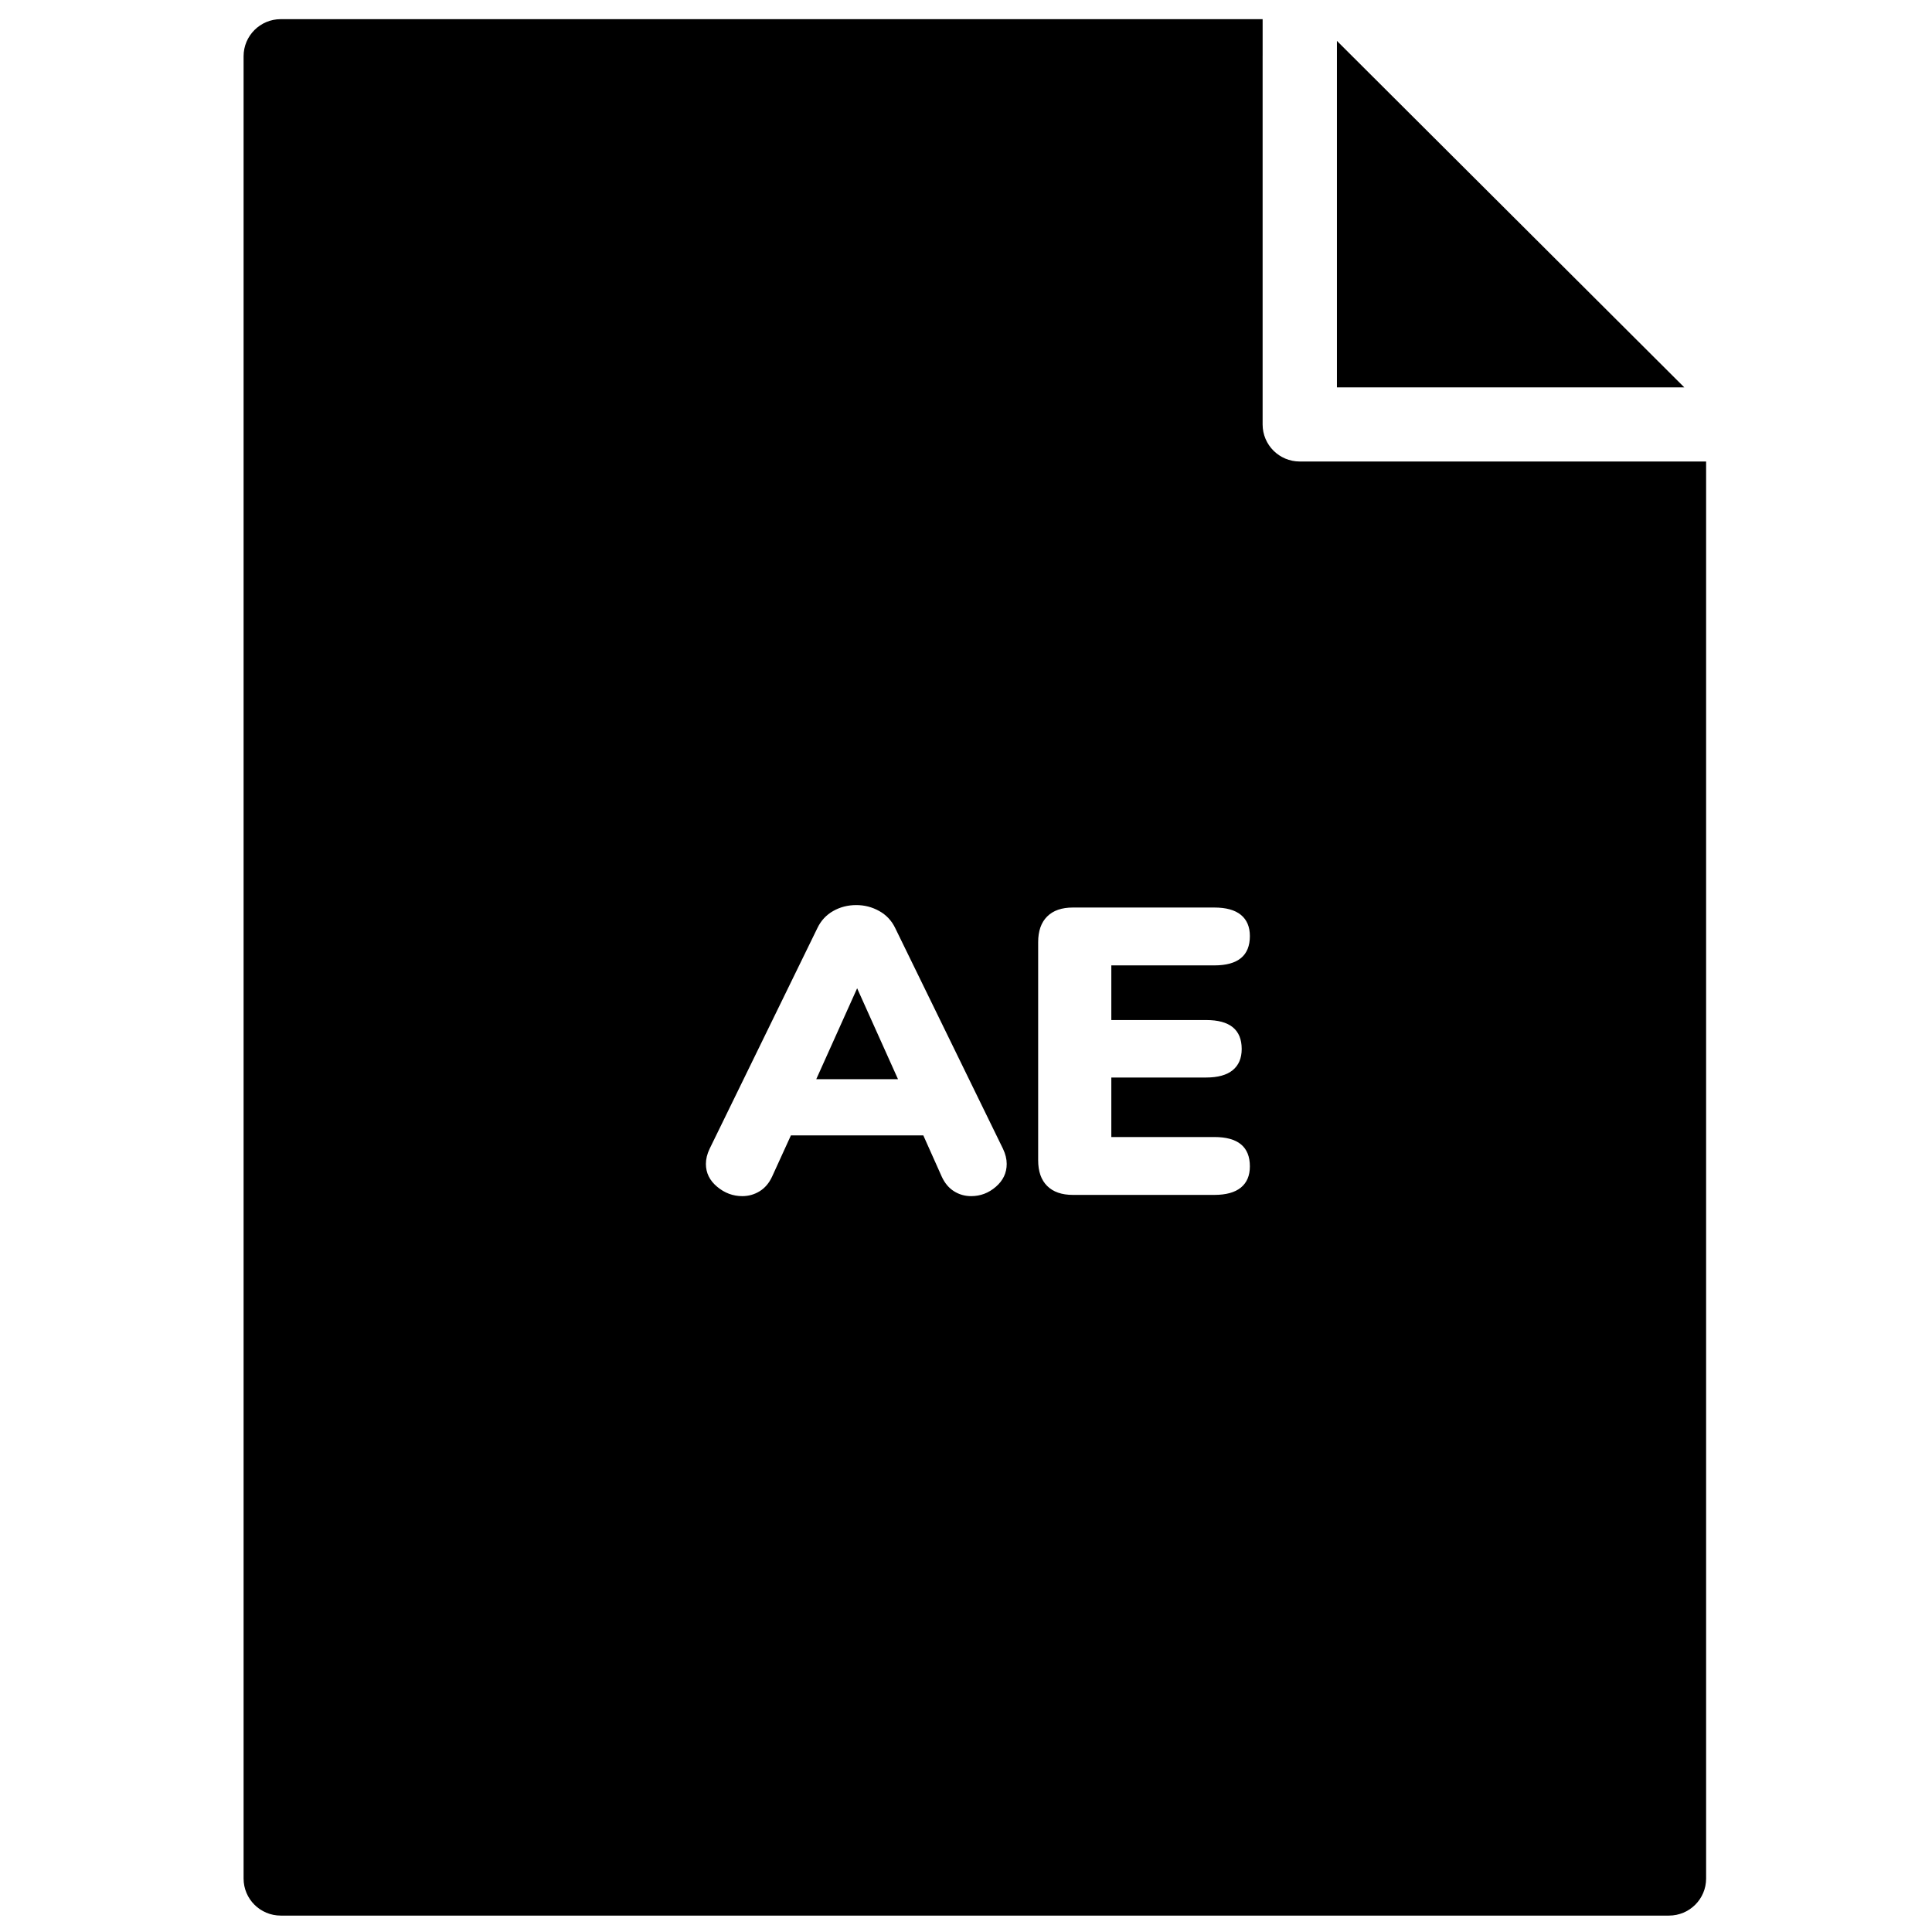 <?xml version="1.0" encoding="UTF-8"?>
<!-- Uploaded to: SVG Find, www.svgrepo.com, Generator: SVG Find Mixer Tools -->
<svg width="800px" height="800px" version="1.1" viewBox="144 144 512 512" xmlns="http://www.w3.org/2000/svg">
 <defs>
  <clipPath id="a">
   <path d="m208 149h389v502.9h-389z"/>
  </clipPath>
 </defs>
 <g clip-path="url(#a)">
  <path d="m463.64 414.32c6.281 0 9.422 2.559 9.422 7.672 0 2.449-0.797 4.32-2.383 5.617-1.59 1.297-3.938 1.945-7.039 1.945h-25.129v15.77h27.293c6.281 0 9.426 2.594 9.426 7.781 0 2.449-0.797 4.32-2.383 5.617-1.59 1.293-3.938 1.941-7.043 1.941h-37.473c-2.961 0-5.234-0.789-6.824-2.375-1.59-1.582-2.383-3.852-2.383-6.805v-57.797c0-2.953 0.793-5.219 2.383-6.805 1.59-1.586 3.863-2.375 6.824-2.375h37.473c3.106 0 5.453 0.645 7.043 1.941 1.586 1.297 2.383 3.172 2.383 5.617 0 5.188-3.144 7.777-9.426 7.777h-27.293v14.477zm-55.723 44.184c-1.914 1.66-4.098 2.484-6.555 2.484-1.66 0-3.176-0.43-4.547-1.297-1.371-0.863-2.457-2.16-3.25-3.887l-4.875-10.91h-35.09l-4.981 10.91c-0.797 1.727-1.898 3.023-3.305 3.887-1.406 0.867-2.941 1.297-4.602 1.297-2.457 0-4.676-0.824-6.66-2.484-1.988-1.652-2.981-3.672-2.981-6.047 0-1.297 0.324-2.629 0.977-4l28.59-58.551c0.938-1.945 2.328-3.438 4.172-4.484 1.84-1.043 3.879-1.566 6.117-1.566 2.168 0 4.188 0.523 6.066 1.566 1.879 1.047 3.285 2.539 4.227 4.484l28.59 58.551c0.652 1.371 0.977 2.703 0.977 4 0 2.375-0.957 4.394-2.871 6.047zm178.37-192.2h-97.836c-5.438 0-9.844-4.394-9.844-9.82v-97.582c0-0.031 0.004-0.062 0.004-0.09v-9.734h-260.21c-5.438 0-9.848 4.398-9.848 9.824v482.93c0 5.426 4.41 9.82 9.848 9.82h367.89c5.438 0 9.848-4.394 9.848-9.82v-375.52zm-87.988-111.47v91.832h92.066zm-137.98 275.16h21.66l-10.828-24.09z" fill-rule="evenodd"/>
 </g>
</svg>